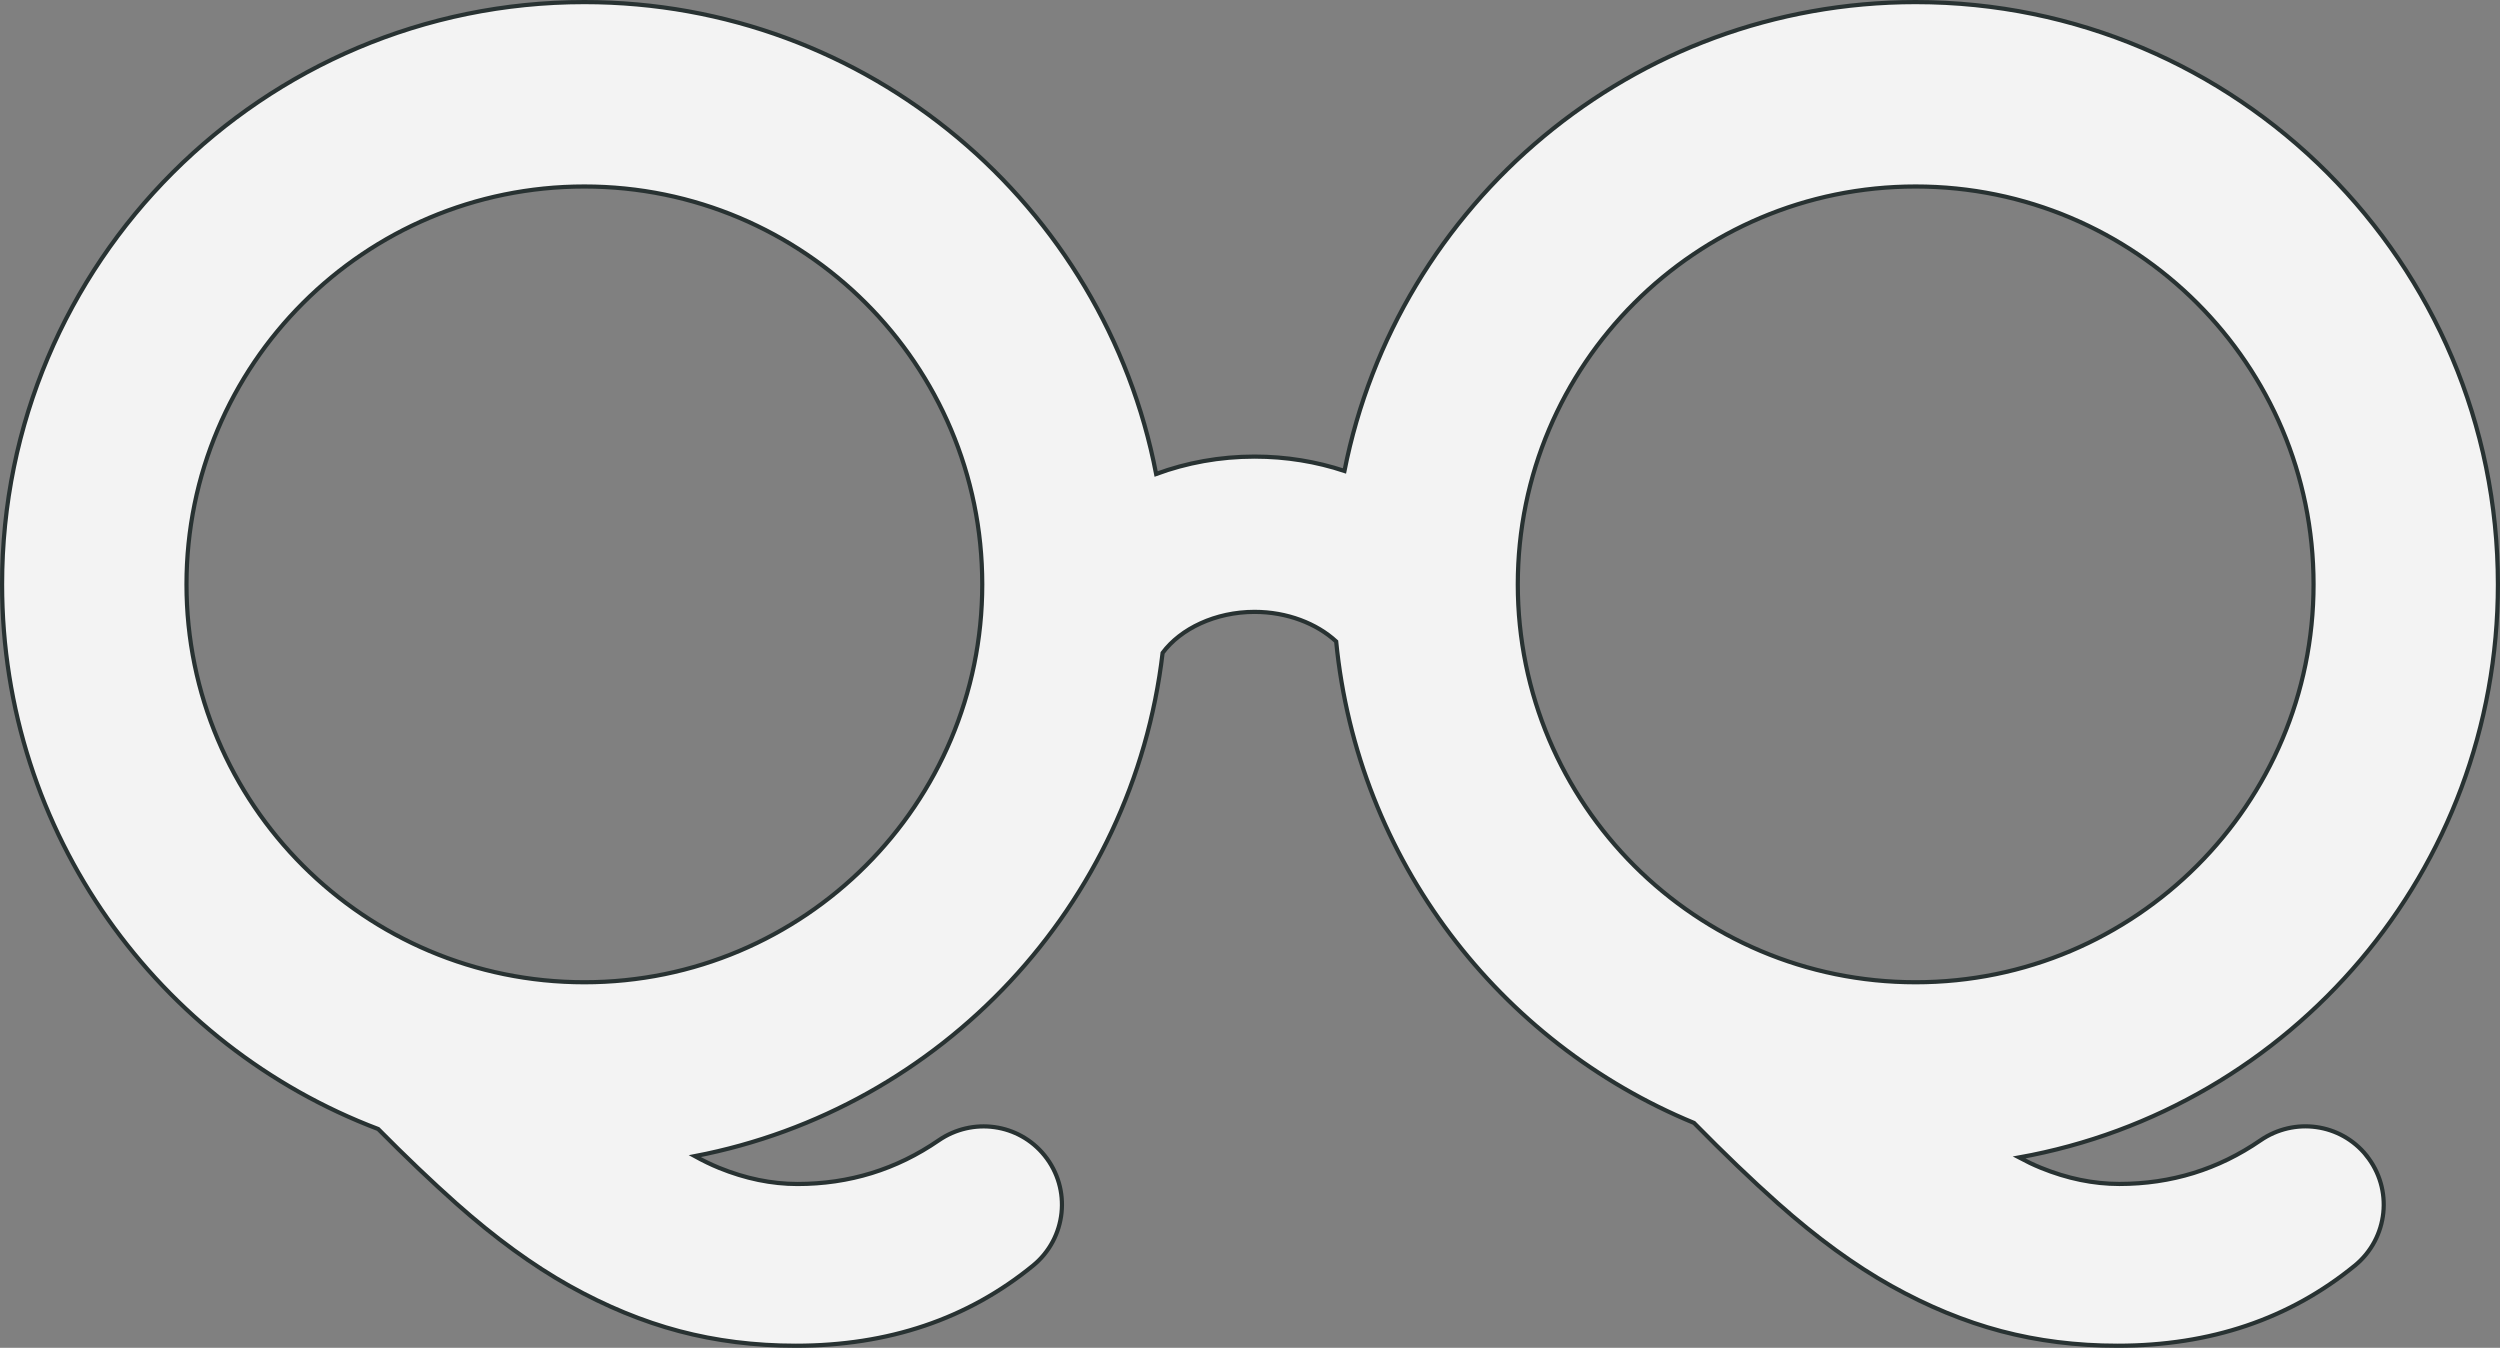 <?xml version="1.0" encoding="UTF-8"?><svg id="desgin" xmlns="http://www.w3.org/2000/svg" viewBox="0 0 549.22 296.1"><rect x="0" y="0" width="549.22" height="296.1" fill="#808080" stroke="none"/><defs><style>.cls-1{fill:#f3f3f3;stroke:#283232;stroke-miterlimit:10;stroke-width:.92px;}</style></defs><path class="cls-1" d="m519.86,253.82c-5.69-7.04-15.82-8.42-23.28-3.29-9.27,6.38-19.61,9.57-31,9.57-5.69,0-11.43-1.19-17.23-3.55-1.59-.65-3.18-1.41-4.79-2.27,59.81-10.72,105.2-63.01,105.2-125.9C548.75,57.73,491.48.46,420.84.46c-62.12,0-113.89,44.28-125.48,103-6.16-2.04-12.81-3.15-19.75-3.15-7.65,0-14.95,1.36-21.62,3.82C242.65,45.08,190.73.46,128.38.46,57.73.46.46,57.73.46,128.38c0,54.69,34.33,101.36,82.62,119.65,6.04,6.1,11.76,11.55,17.14,16.34,8.53,7.58,16.82,13.62,24.87,18.12,8.05,4.5,16.11,7.82,24.16,9.95,8.05,2.13,16.58,3.2,25.58,3.2,20.37,0,37.74-5.87,52.11-17.6,7.36-6.01,8.5-16.83,2.53-24.21-5.69-7.04-15.82-8.42-23.28-3.29-9.27,6.38-19.61,9.57-31,9.57-5.69,0-11.43-1.19-17.23-3.55-1.76-.72-3.54-1.59-5.32-2.57,54.22-10.41,96.26-55.05,102.77-110.56,3.95-5.32,11.62-9.01,20.2-9.01,7.16,0,13.67,2.57,17.93,6.5,4.67,47.95,35.81,88.13,78.61,105.77,6.53,6.64,12.68,12.55,18.45,17.68,8.53,7.58,16.82,13.62,24.87,18.12,8.05,4.5,16.11,7.82,24.16,9.95,8.05,2.13,16.58,3.2,25.58,3.2,20.37,0,37.74-5.87,52.11-17.6,7.36-6.01,8.5-16.83,2.53-24.21h0Zm-391.48-38.03c-48.27,0-87.41-39.13-87.41-87.41s39.13-87.41,87.41-87.41,87.41,39.13,87.41,87.41-39.13,87.41-87.41,87.41Zm205.06-87.41c0-48.27,39.13-87.41,87.41-87.41s87.41,39.13,87.41,87.41-39.13,87.41-87.41,87.41-87.41-39.13-87.41-87.41Z"/></svg>